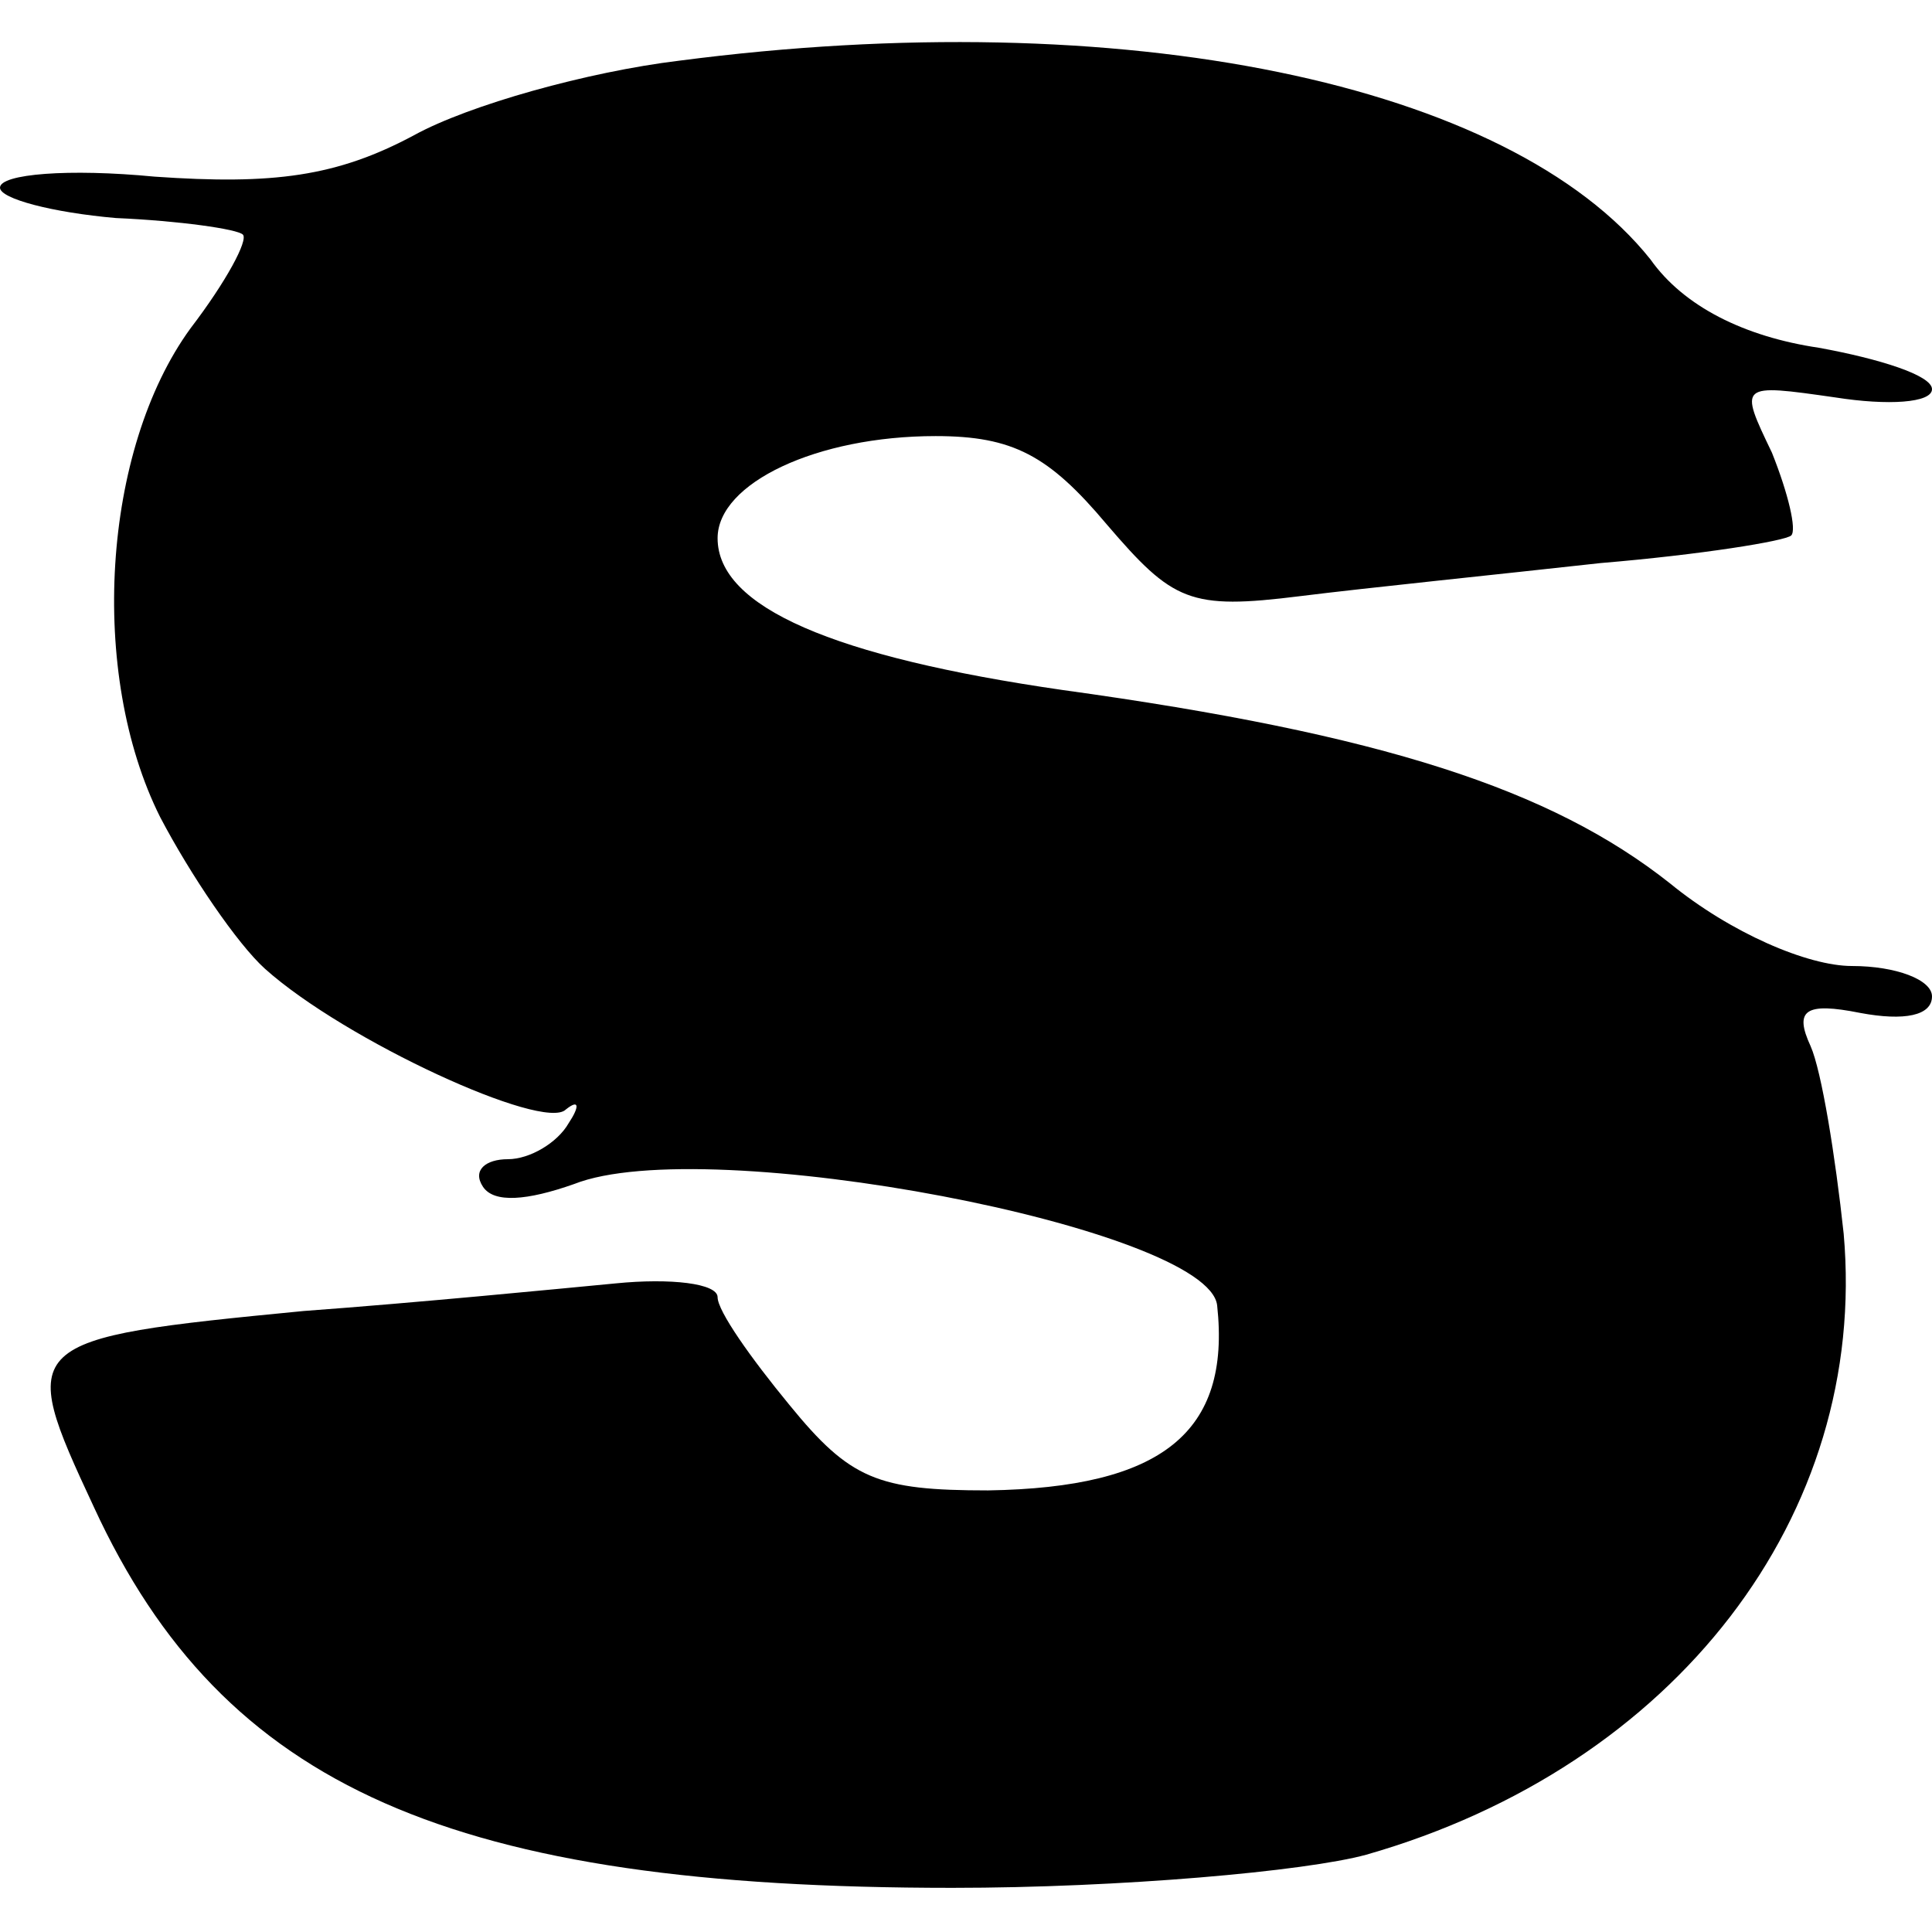 <?xml version="1.0" standalone="no"?>
<!DOCTYPE svg PUBLIC "-//W3C//DTD SVG 20010904//EN"
 "http://www.w3.org/TR/2001/REC-SVG-20010904/DTD/svg10.dtd">
<svg version="1.0" xmlns="http://www.w3.org/2000/svg"
 width="70pt" height="70pt" viewBox="0 0 70 70"
 preserveAspectRatio="xMidYMid meet">
<g transform="translate(0,70) scale(0.1,-0.1)"
fill="#000000" stroke="none">
<path d="M246 678 c-33 -4 -76 -16 -96 -27 -28 -15 -51 -18 -94 -15 -31 3 -56
1 -56 -4 0 -4 19 -9 42 -11 23 -1 44 -4 46 -6 2 -2 -6 -17 -19 -34 -32 -44
-37 -125 -11 -177 11 -21 28 -46 38 -55 29 -26 101 -59 109 -51 5 4 5 1 1 -5
-4 -7 -14 -13 -22 -13 -8 0 -13 -4 -9 -10 4 -6 16 -5 33 1 48 19 230 -16 233
-44 5 -46 -20 -66 -83 -67 -40 0 -50 4 -72 31 -14 17 -26 34 -26 39 0 5 -17 7
-37 5 -21 -2 -72 -7 -113 -10 -103 -10 -104 -11 -76 -71 47 -102 130 -138 311
-138 61 0 128 6 150 12 112 32 182 123 173 225 -3 28 -8 59 -12 68 -6 13 -2
16 18 12 16 -3 26 -1 26 6 0 6 -13 11 -29 11 -16 0 -44 12 -66 30 -43 34 -104
54 -220 70 -83 12 -125 30 -125 55 0 20 36 37 79 37 28 0 41 -7 62 -32 24 -28
30 -31 70 -26 24 3 73 8 109 12 36 3 67 8 69 10 2 2 -1 15 -7 30 -12 25 -12
25 23 20 19 -3 35 -2 35 3 0 5 -19 11 -41 15 -27 4 -49 15 -61 32 -51 64 -191
93 -352 72z"/>
</g>
</svg>

